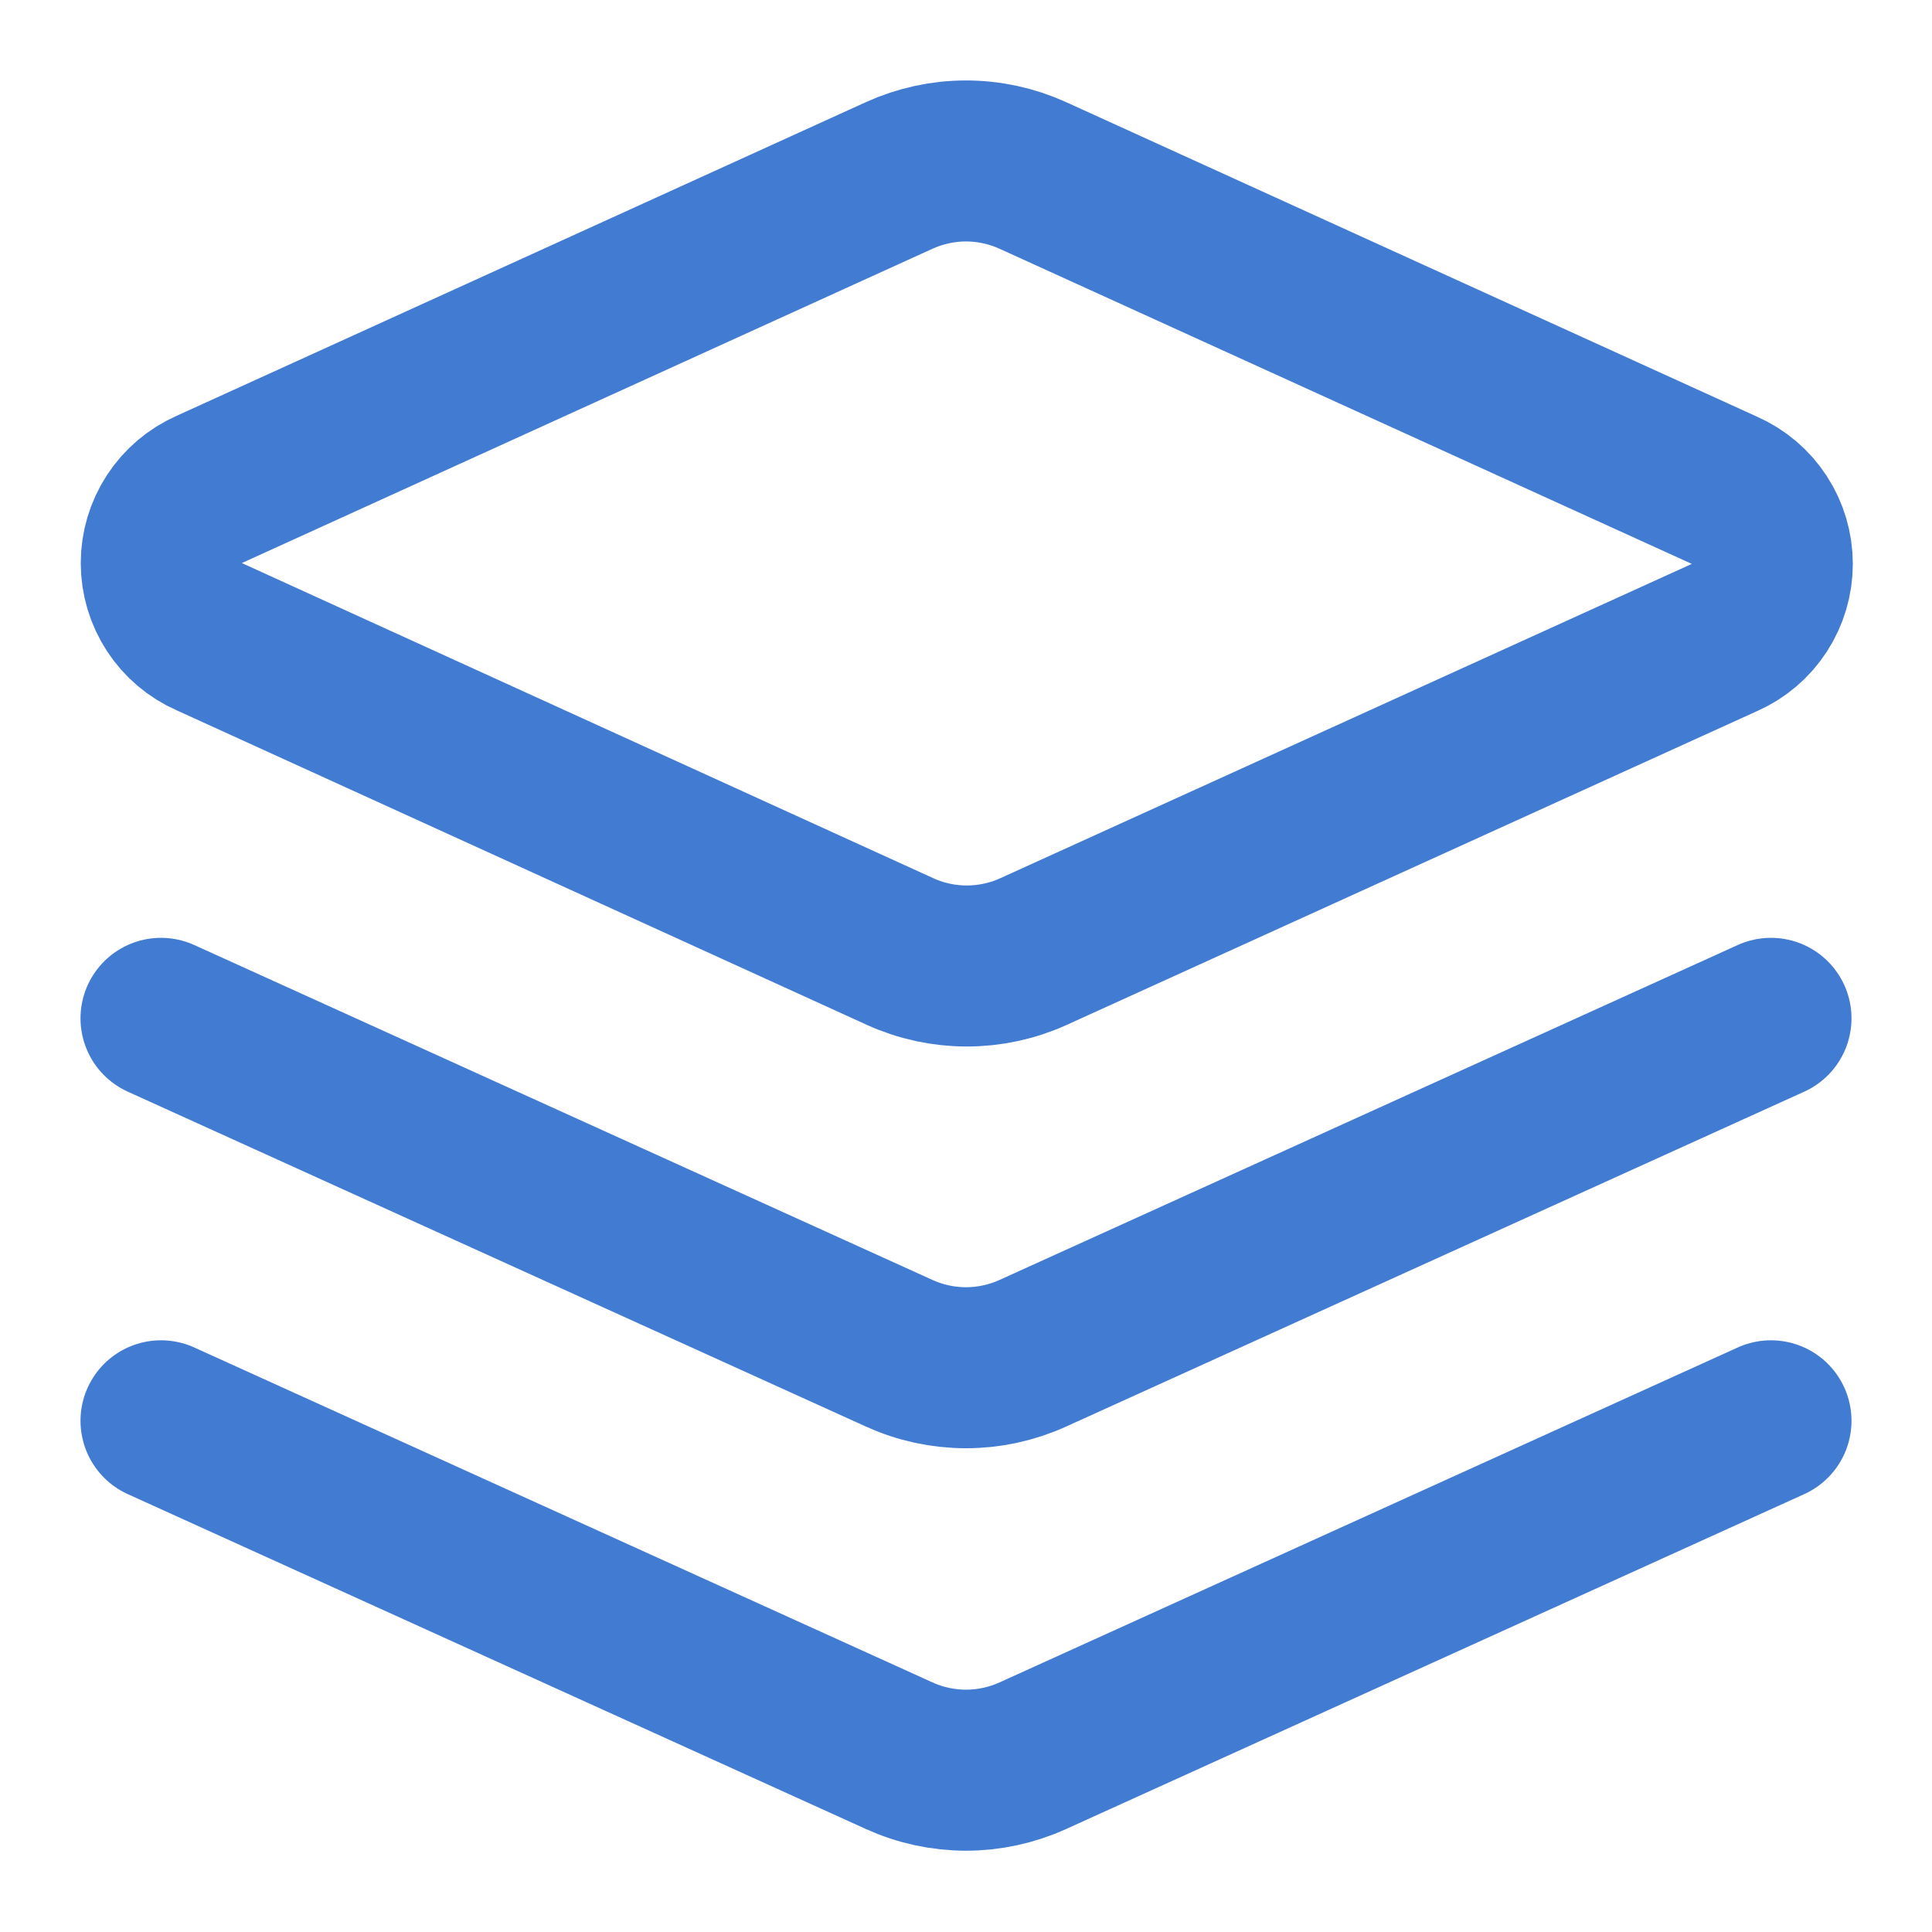 <svg width="32" height="32" viewBox="0 0 32 32" fill="none" xmlns="http://www.w3.org/2000/svg">
<path d="M17.107 2.906C16.759 2.748 16.382 2.666 16 2.666C15.618 2.666 15.241 2.748 14.893 2.906L3.467 8.106C3.23 8.211 3.029 8.382 2.888 8.598C2.747 8.815 2.671 9.068 2.671 9.326C2.671 9.585 2.747 9.838 2.888 10.055C3.029 10.271 3.23 10.442 3.467 10.546L14.907 15.76C15.254 15.918 15.632 16 16.013 16C16.395 16 16.773 15.918 17.12 15.76L28.56 10.56C28.797 10.456 28.998 10.285 29.139 10.068C29.28 9.851 29.355 9.598 29.355 9.34C29.355 9.081 29.28 8.828 29.139 8.612C28.998 8.395 28.797 8.224 28.56 8.12L17.107 2.906Z" stroke="#427BD2" stroke-width="2.667" stroke-linecap="round" stroke-linejoin="round"/>
<path d="M29.333 23.533L17.107 29.08C16.759 29.238 16.382 29.32 16 29.32C15.618 29.32 15.241 29.238 14.893 29.08L2.667 23.533" stroke="#427BD2" stroke-width="2.667" stroke-linecap="round" stroke-linejoin="round"/>
<path d="M29.333 16.867L17.107 22.414C16.759 22.572 16.382 22.654 16 22.654C15.618 22.654 15.241 22.572 14.893 22.414L2.667 16.867" stroke="#427BD2" stroke-width="2.667" stroke-linecap="round" stroke-linejoin="round"/>
</svg>
